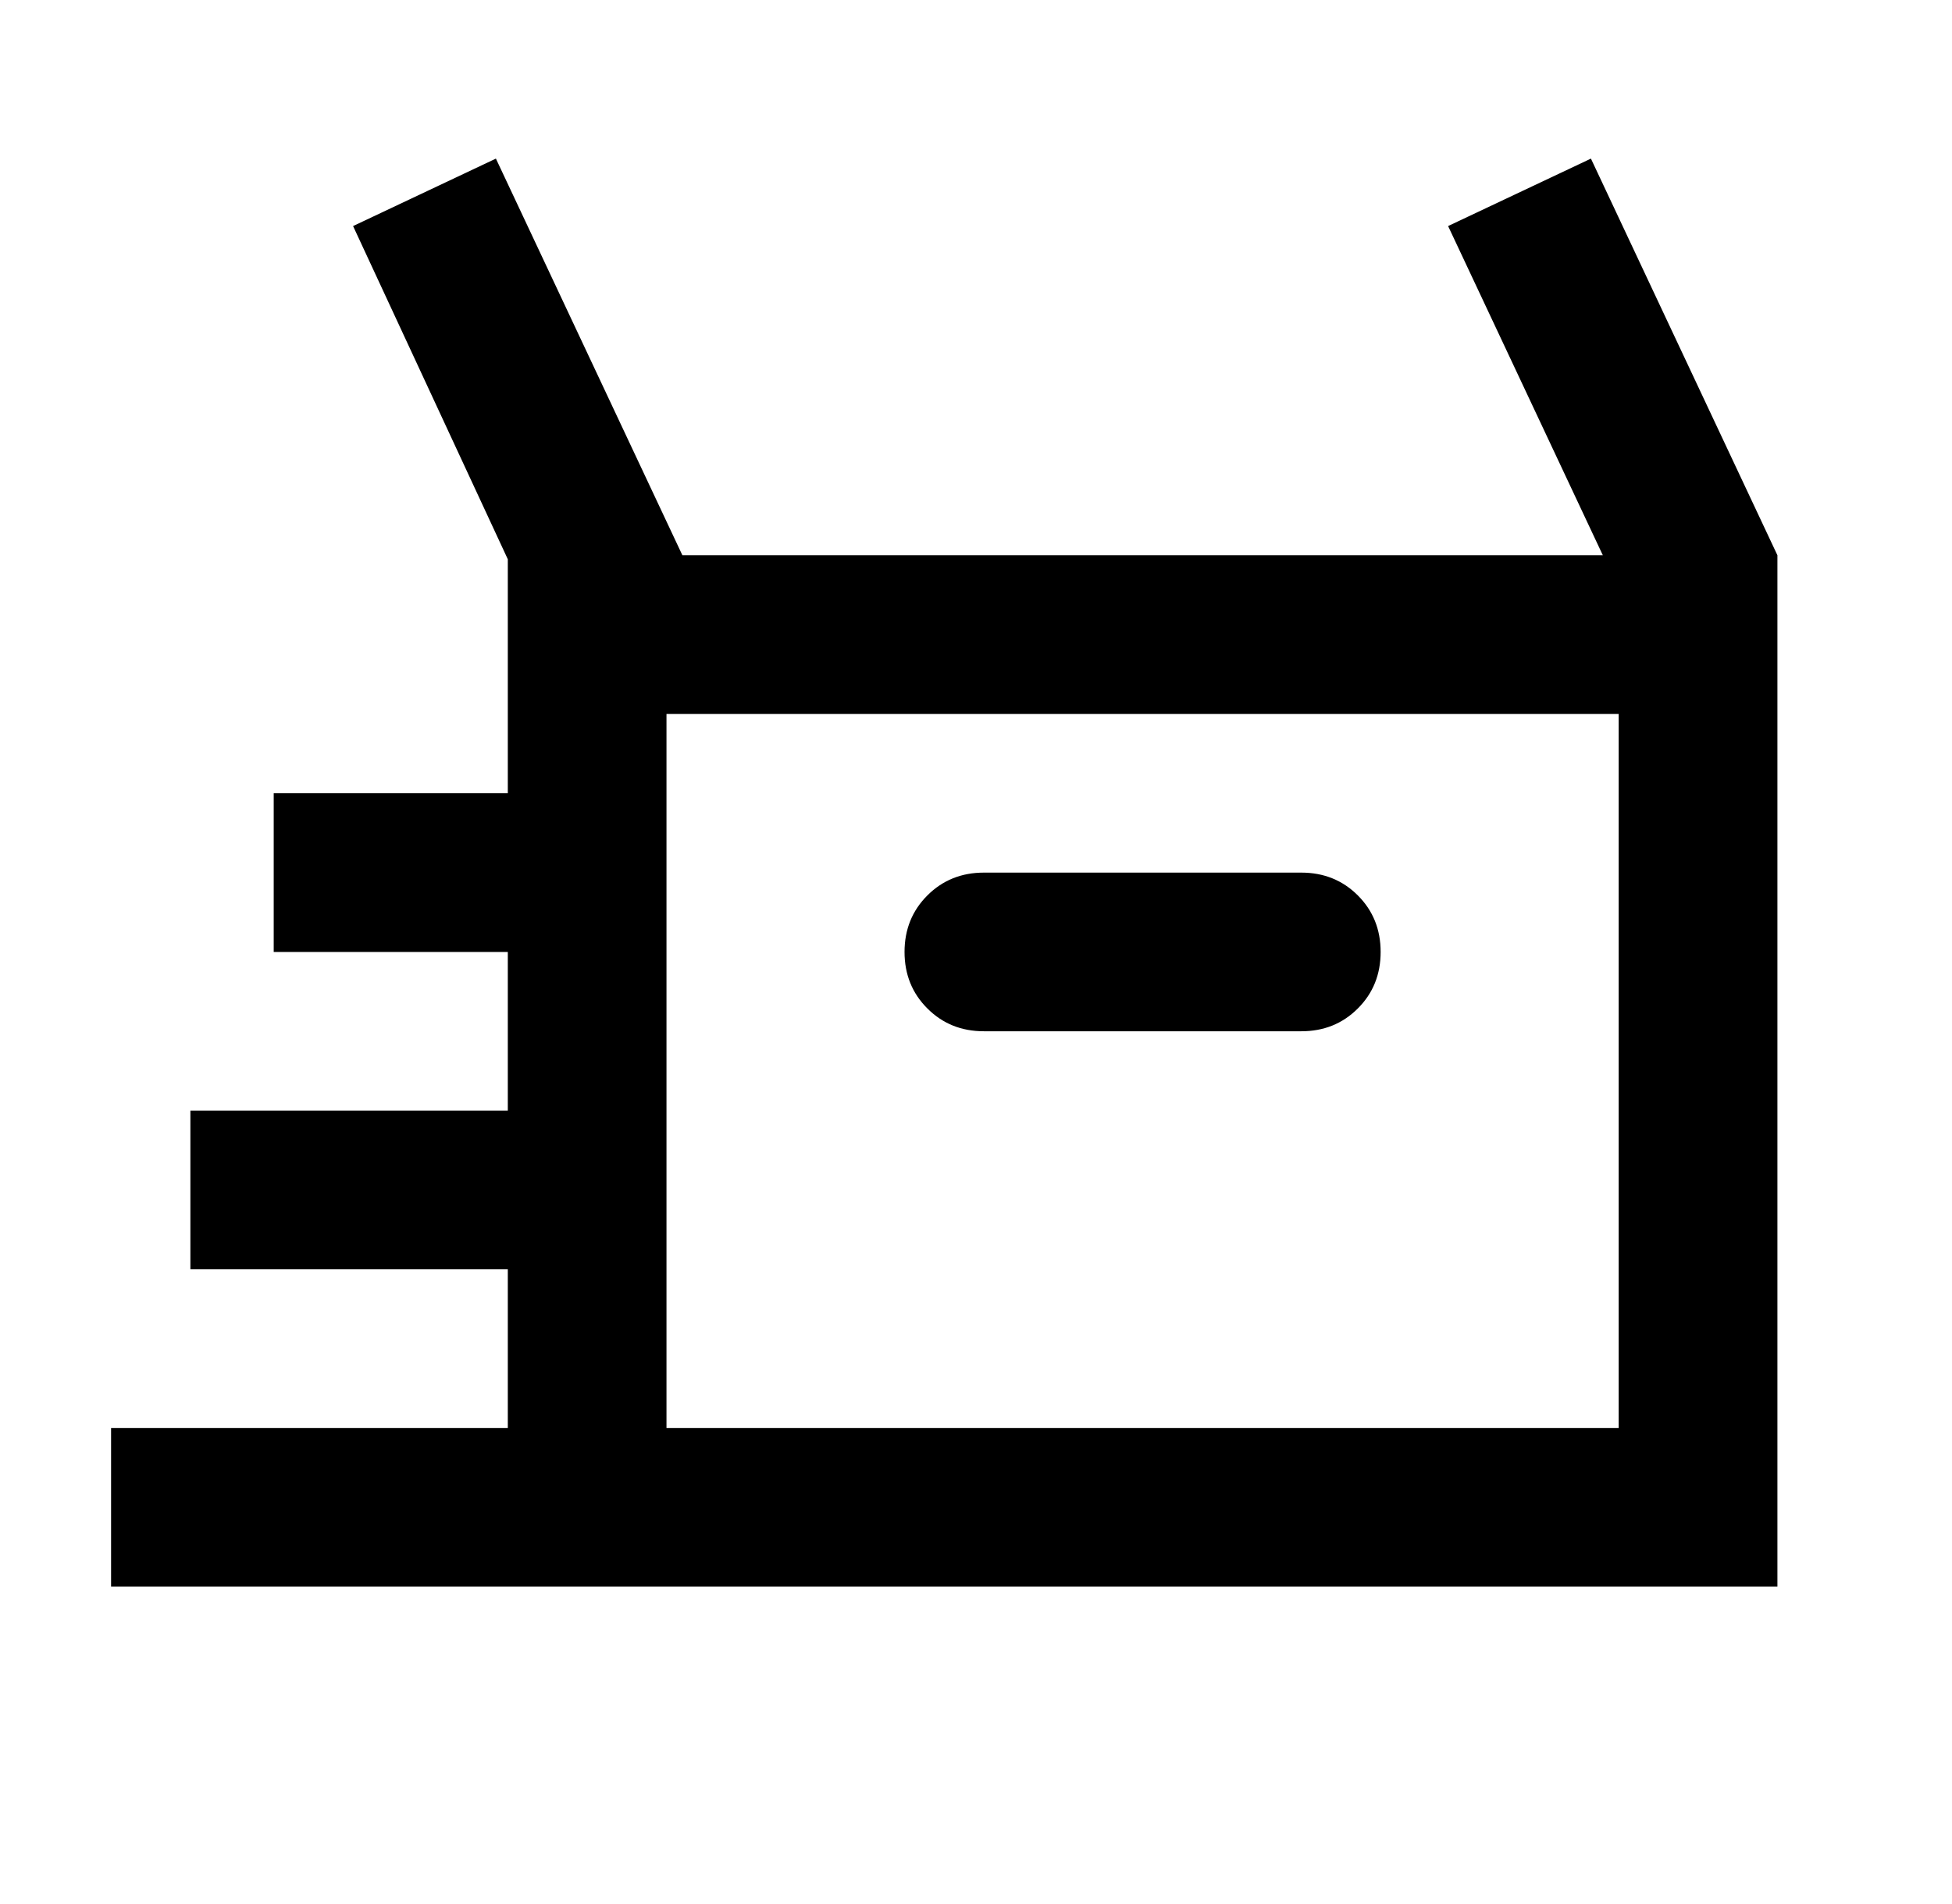 <svg width="41" height="40" viewBox="0 0 41 40" fill="none" xmlns="http://www.w3.org/2000/svg">
<path d="M2.333 33.332V29.999H10.666V26.665H3.999V23.332H10.666V19.999H5.749V16.665H10.666V11.749L7.416 4.749L10.416 3.332L14.333 11.665H33.666L30.416 4.749L33.416 3.332L37.333 11.665V33.332H2.333ZM20.666 21.665H27.333C27.805 21.665 28.201 21.506 28.52 21.186C28.84 20.867 28.999 20.471 28.999 19.999C28.999 19.526 28.84 19.131 28.52 18.811C28.201 18.492 27.805 18.332 27.333 18.332H20.666C20.194 18.332 19.798 18.492 19.479 18.811C19.159 19.131 18.999 19.526 18.999 19.999C18.999 20.471 19.159 20.867 19.479 21.186C19.798 21.506 20.194 21.665 20.666 21.665ZM13.999 29.999H33.999V14.999H13.999V29.999Z" fill="black"/>
</svg>
